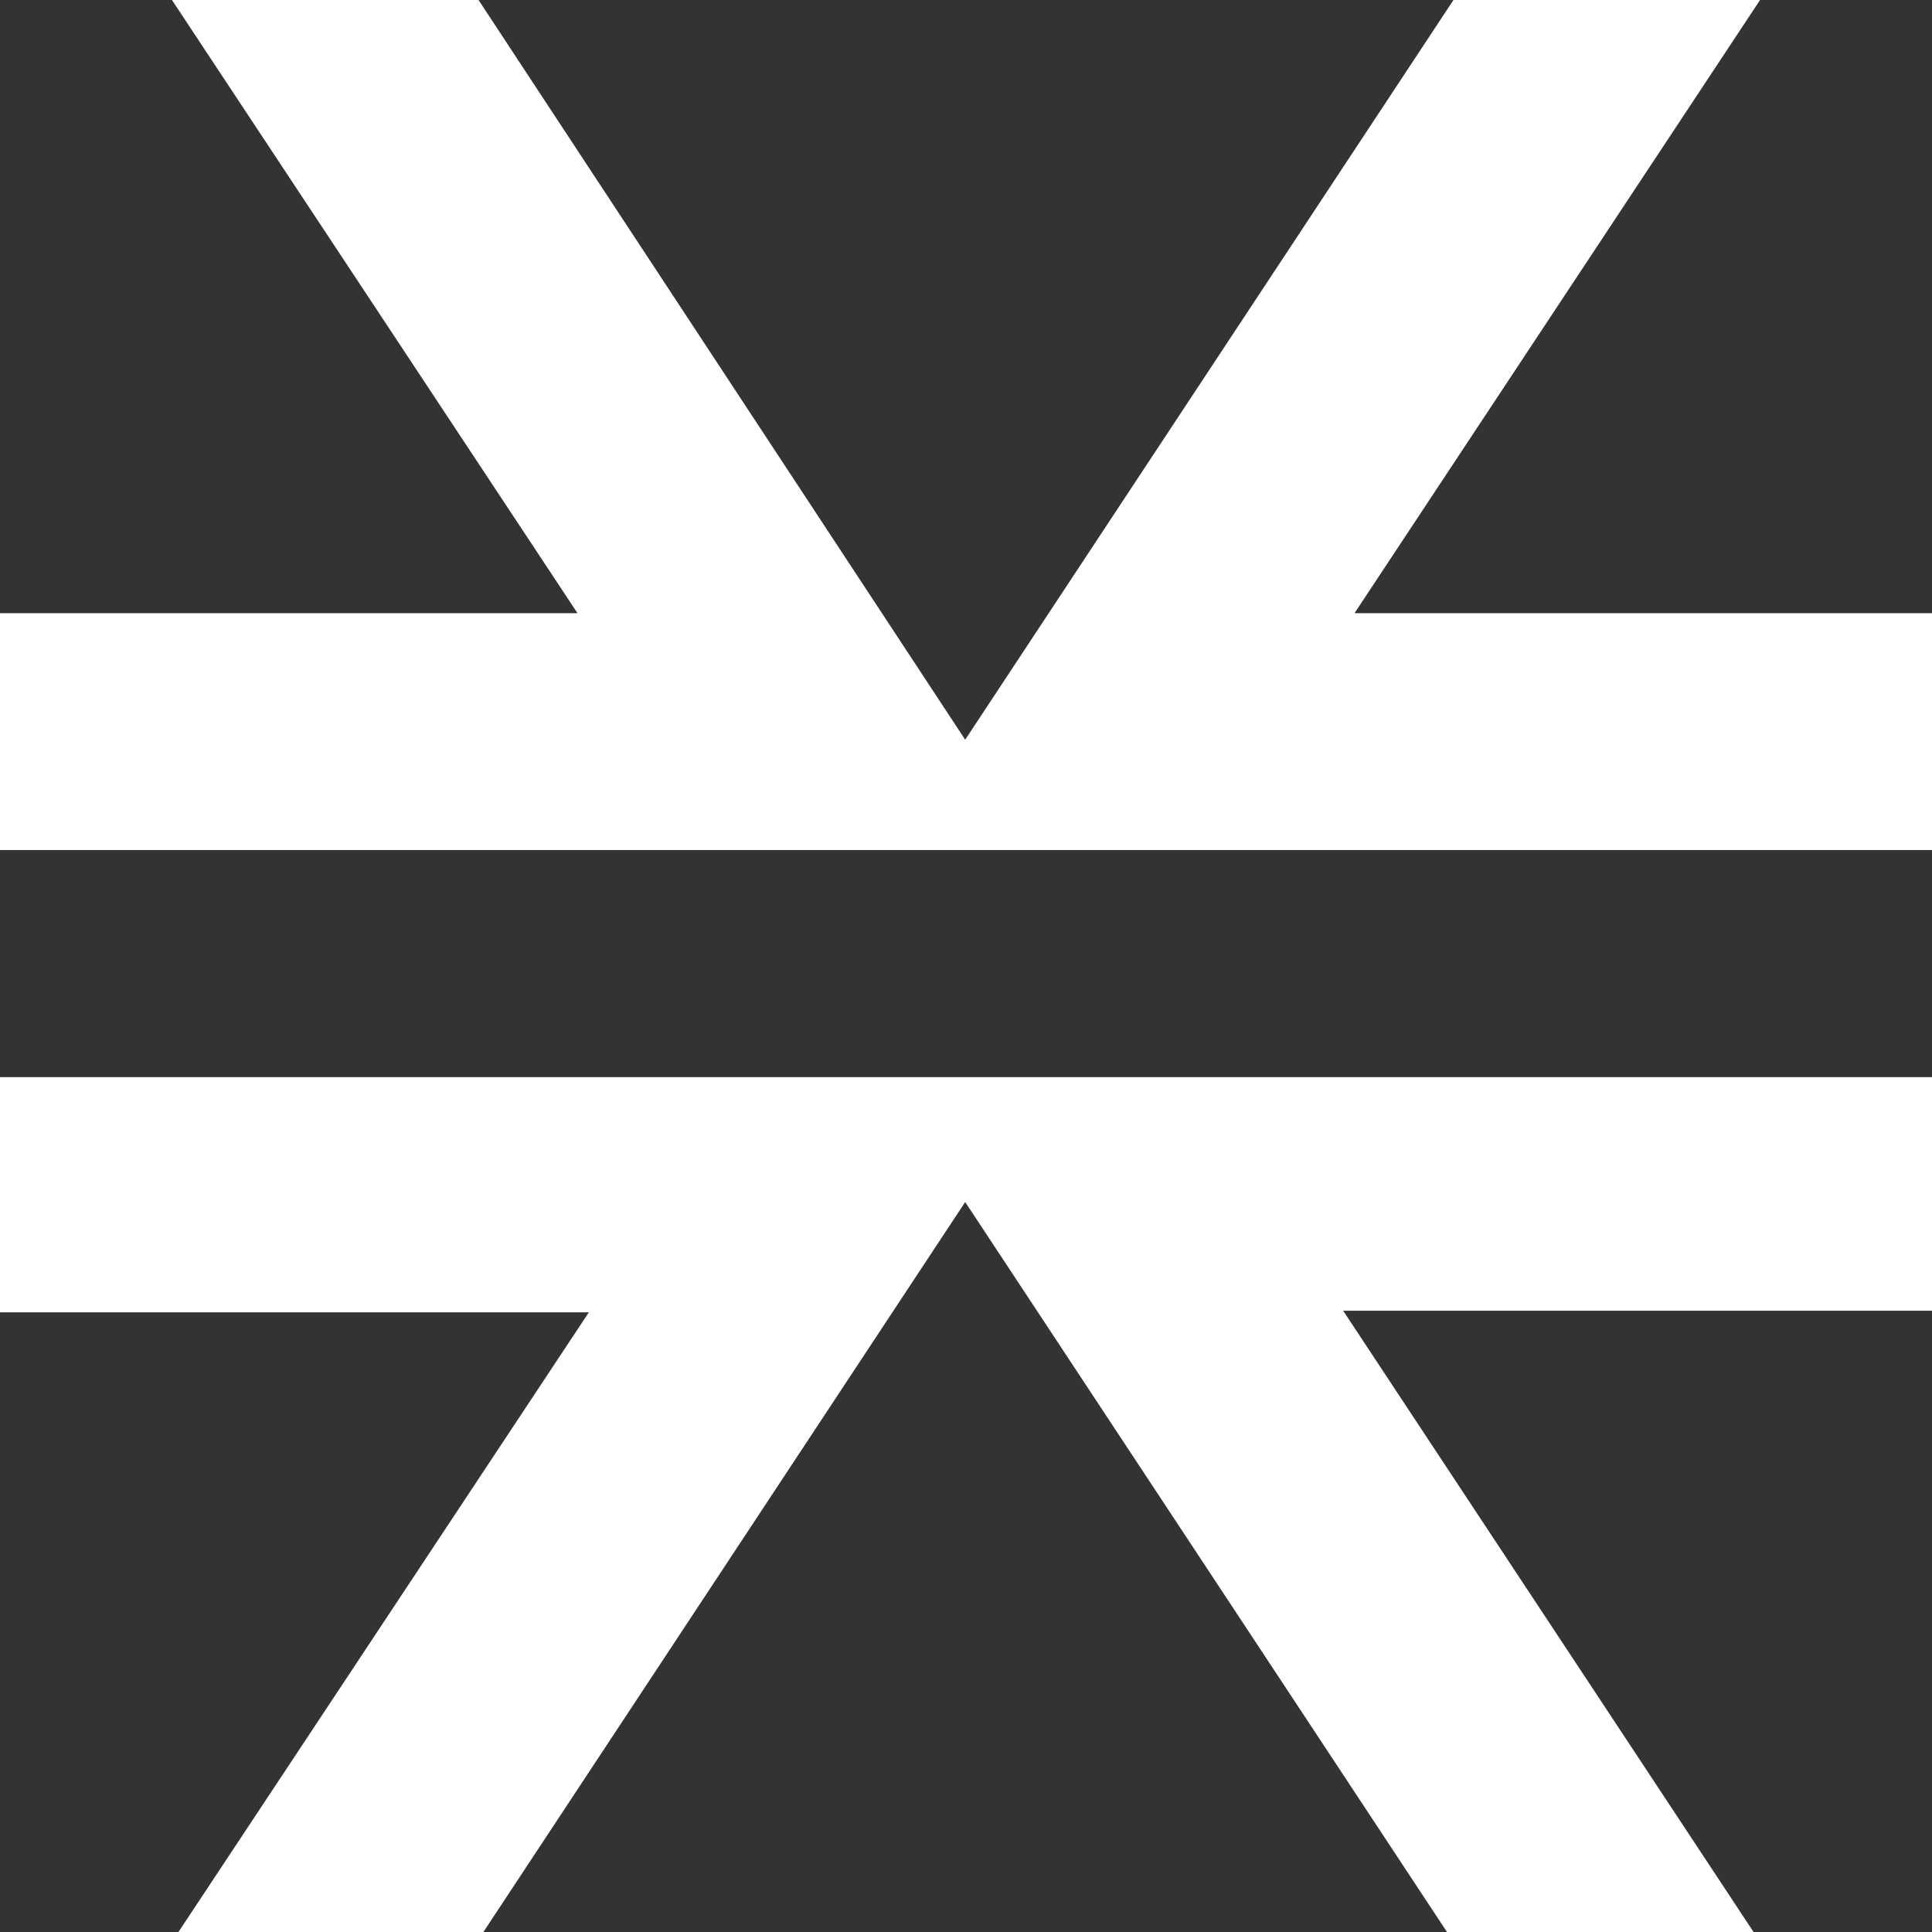 <svg width="88" height="88" viewBox="0 0 88 88" fill="none" xmlns="http://www.w3.org/2000/svg">
<rect x="0" y="0" width="88" height="88" fill="#333333" stroke="none"/>
<path d="M61.179 59.701L79.872 88H65.908L43.963 54.751L22.018 88H8.128L26.821 59.775H0V49.061H88V59.701H61.179Z" fill="white"/>
<path d="M88 27.93V38.643V38.717H0V27.93H26.304L7.832 0H21.797L43.963 33.693L66.203 0H80.168L61.696 27.93H88Z" fill="white"/>
</svg>

